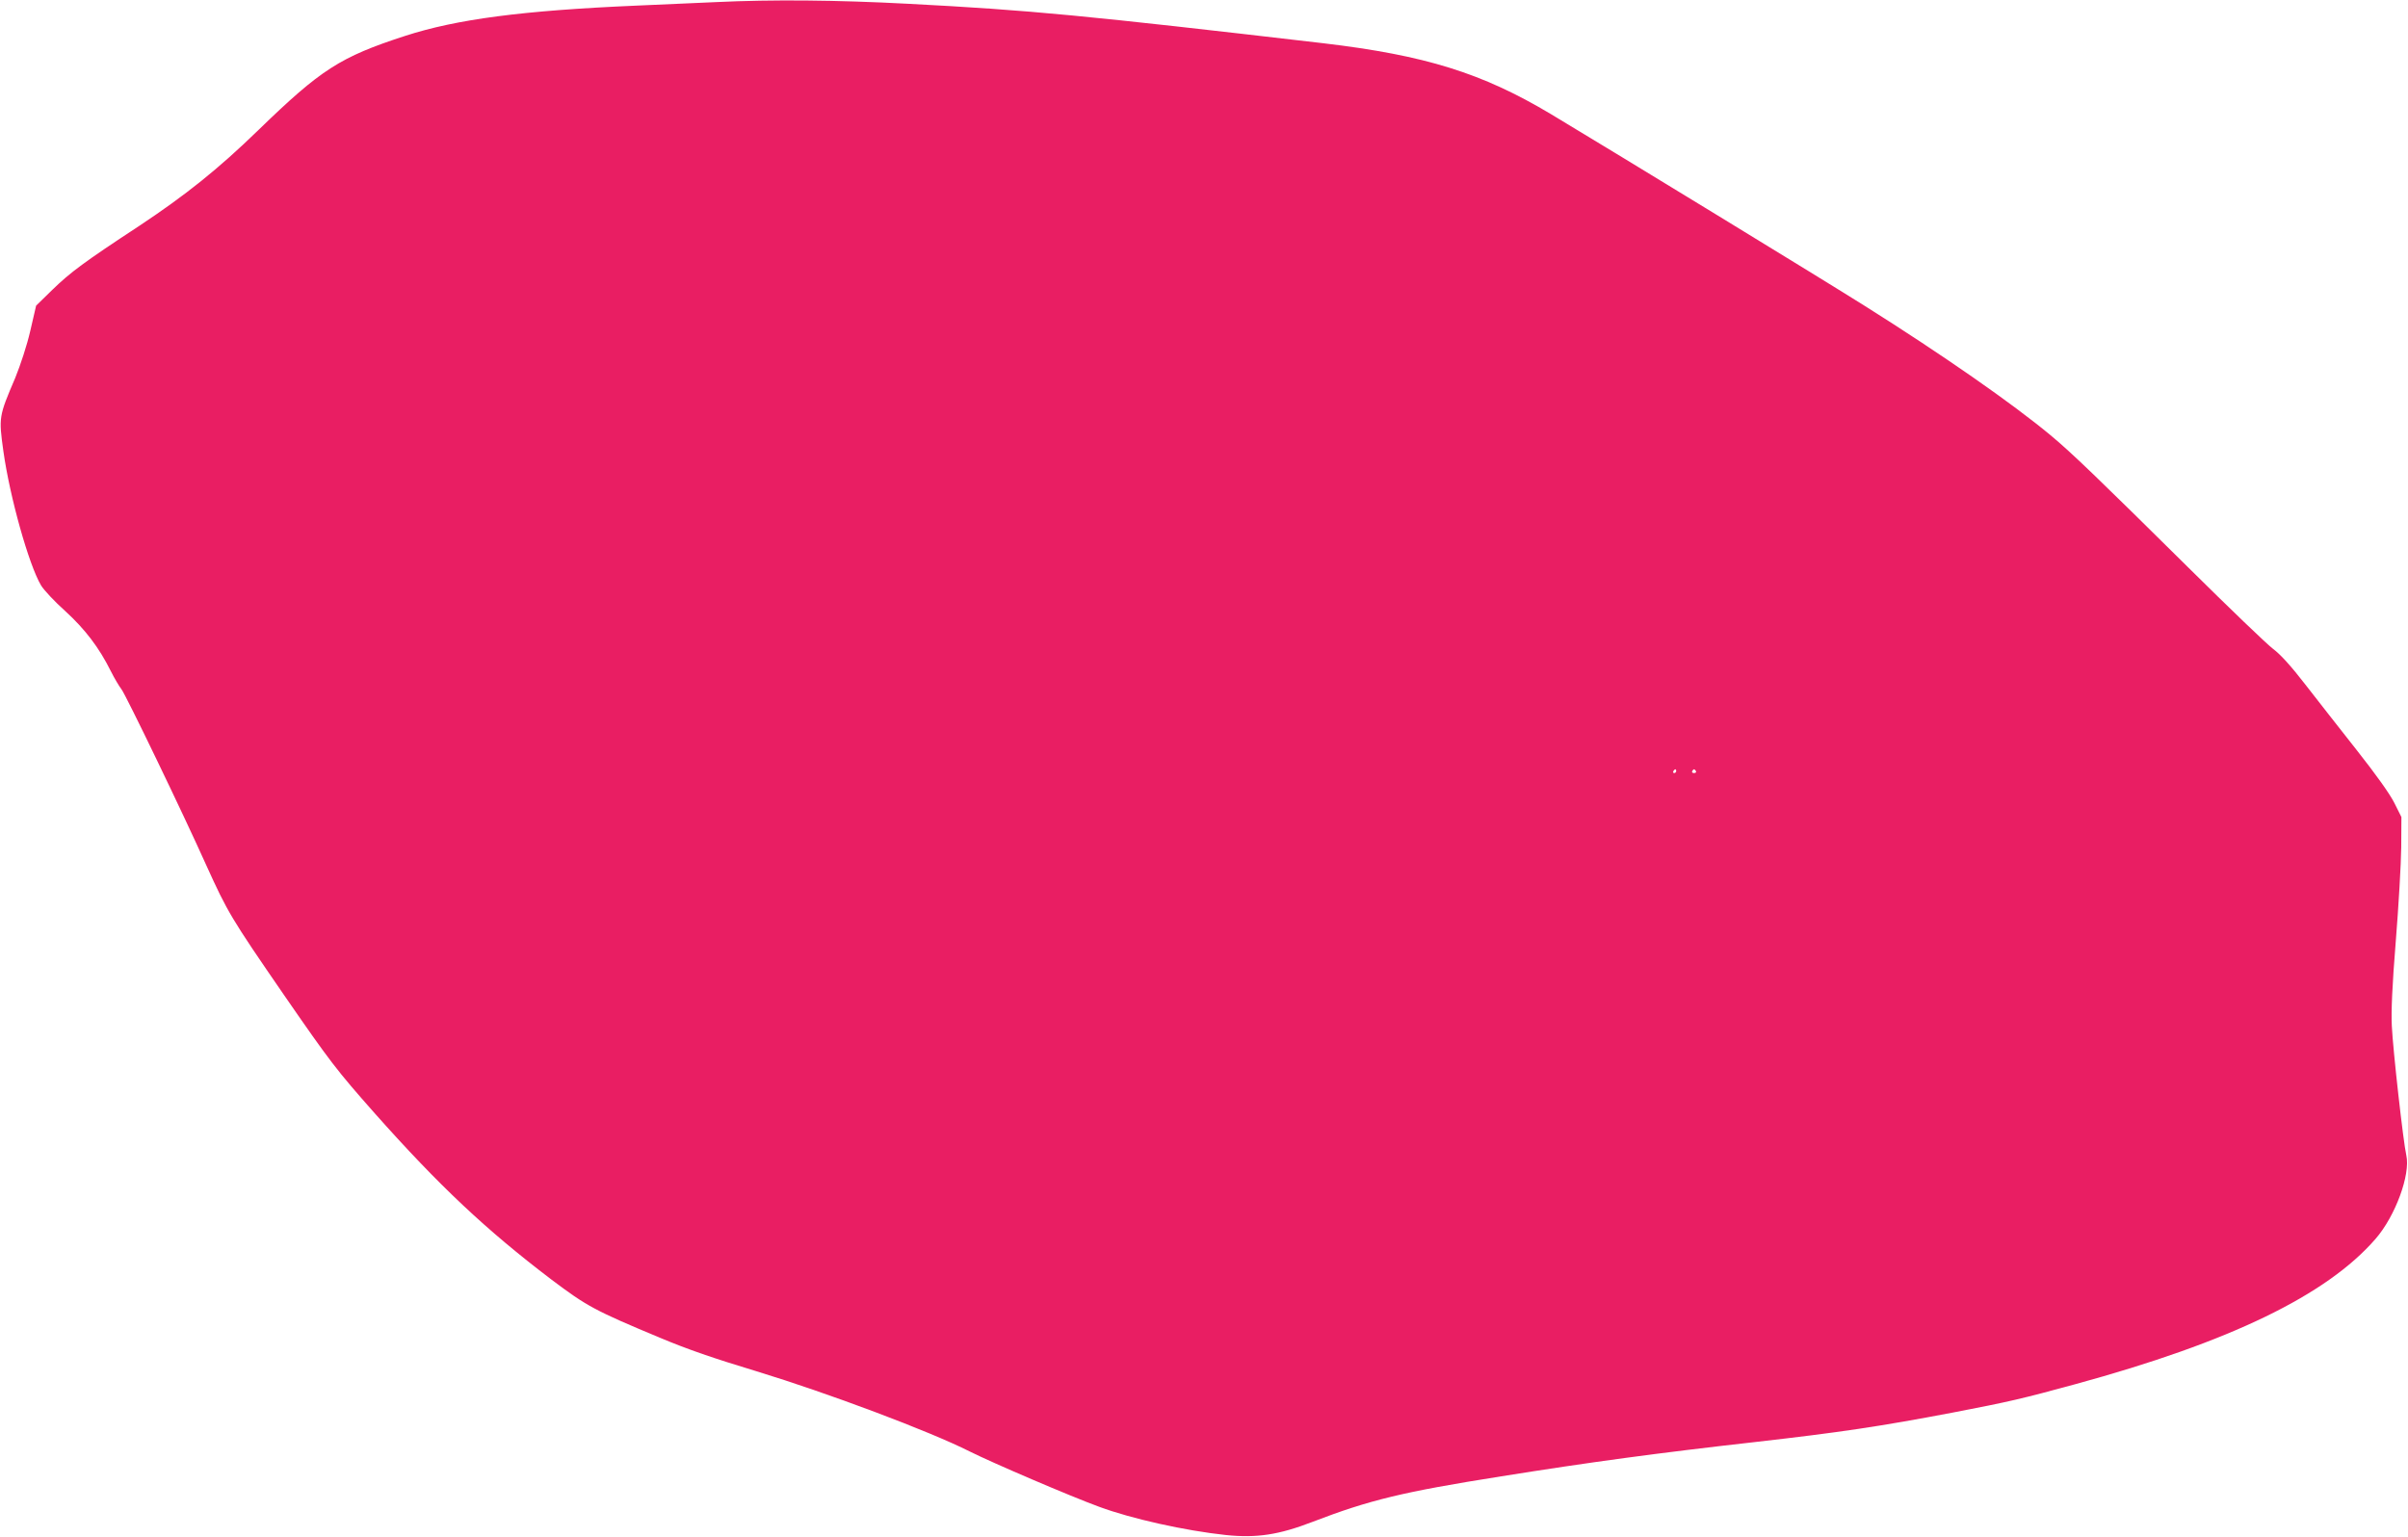 <?xml version="1.0" standalone="no"?>
<!DOCTYPE svg PUBLIC "-//W3C//DTD SVG 20010904//EN"
 "http://www.w3.org/TR/2001/REC-SVG-20010904/DTD/svg10.dtd">
<svg version="1.0" xmlns="http://www.w3.org/2000/svg"
 width="1280pt" height="817pt" viewBox="0 0 1280 817"
 preserveAspectRatio="xMidYMid meet">
<g transform="translate(0,817) scale(0.1,-0.1)"
fill="#e91e63" stroke="none">
<path d="M3810 8159 c-91 -4 -284 -13 -430 -19 -602 -26 -953 -72 -1227 -161
-345 -112 -447 -178 -778 -499 -215 -209 -388 -347 -635 -511 -294 -193 -365
-246 -461 -339 l-87 -85 -31 -134 c-18 -78 -52 -181 -80 -250 -88 -206 -88
-209 -63 -390 34 -243 135 -603 200 -713 15 -25 73 -87 129 -137 105 -96 180
-194 243 -321 18 -36 43 -78 56 -95 24 -32 324 -653 450 -934 114 -251 130
-279 413 -690 248 -359 279 -399 483 -630 343 -386 591 -619 938 -883 190
-143 230 -165 580 -311 148 -62 282 -108 510 -177 380 -116 919 -318 1135
-427 122 -61 535 -238 688 -294 173 -64 457 -127 673 -150 164 -17 282 1 461
70 302 116 478 159 1003 242 469 75 831 124 1355 183 447 51 656 82 1045 156
302 58 366 73 652 151 821 224 1336 473 1596 773 105 121 186 342 163 444 -16
69 -71 560 -77 687 -4 75 2 217 21 450 15 187 28 412 29 500 l1 161 -37 74
c-23 47 -98 152 -199 280 -89 113 -213 271 -275 351 -74 96 -132 160 -171 189
-32 24 -233 217 -448 430 -478 473 -625 615 -735 706 -203 169 -575 428 -985
686 -217 137 -1319 810 -1672 1022 -365 218 -667 312 -1208 376 -1270 148
-1556 176 -2210 210 -378 20 -721 23 -1015 9z m5100 -4089 c0 -5 -5 -10 -11
-10 -5 0 -7 5 -4 10 3 6 8 10 11 10 2 0 4 -4 4 -10z m105 0 c3 -5 -1 -10 -10
-10 -9 0 -13 5 -10 10 3 6 8 10 10 10 2 0 7 -4 10 -10z"/>
</g>
</svg>
